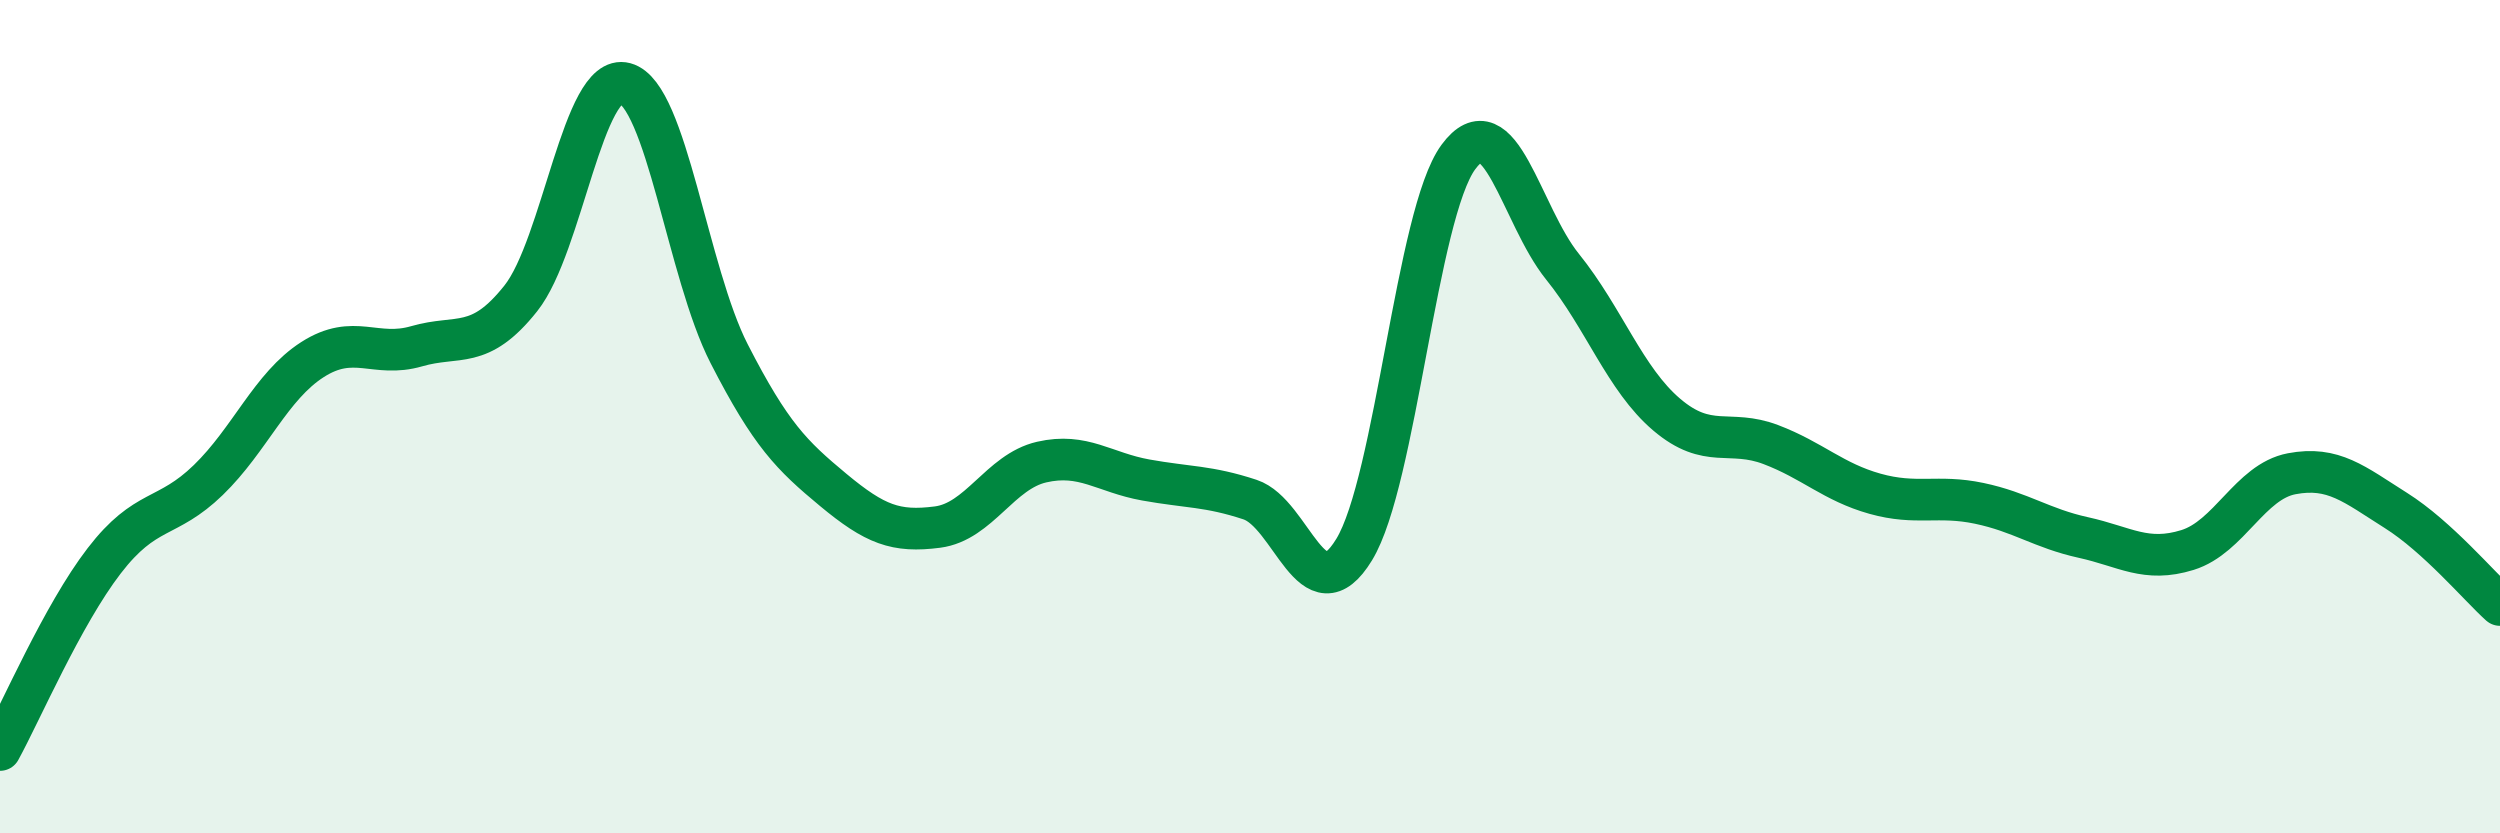 
    <svg width="60" height="20" viewBox="0 0 60 20" xmlns="http://www.w3.org/2000/svg">
      <path
        d="M 0,18 C 0.5,17.09 1.5,14.76 2.5,13.46 C 3.5,12.16 4,12.49 5,11.52 C 6,10.55 6.5,9.27 7.5,8.63 C 8.5,7.99 9,8.6 10,8.31 C 11,8.02 11.5,8.42 12.5,7.16 C 13.5,5.9 14,1.73 15,2 C 16,2.27 16.5,6.54 17.5,8.49 C 18.5,10.44 19,10.93 20,11.76 C 21,12.59 21.5,12.78 22.5,12.65 C 23.5,12.52 24,11.32 25,11.09 C 26,10.86 26.5,11.34 27.5,11.52 C 28.5,11.7 29,11.66 30,11.99 C 31,12.32 31.5,14.83 32.5,13.19 C 33.5,11.55 34,5.13 35,3.77 C 36,2.41 36.5,5.16 37.5,6.4 C 38.5,7.64 39,9.1 40,9.95 C 41,10.8 41.5,10.29 42.5,10.67 C 43.5,11.05 44,11.57 45,11.85 C 46,12.13 46.5,11.87 47.5,12.08 C 48.5,12.29 49,12.68 50,12.9 C 51,13.12 51.5,13.51 52.5,13.2 C 53.5,12.89 54,11.56 55,11.37 C 56,11.18 56.5,11.62 57.5,12.25 C 58.5,12.88 59.5,14.07 60,14.52L60 20L0 20Z"
        fill="#008740"
        opacity="0.1"
        stroke-linecap="round"
        stroke-linejoin="round"
      />
      <path
        d="M 0,18 C 0.5,17.09 1.5,14.76 2.5,13.46 C 3.5,12.16 4,12.49 5,11.52 C 6,10.55 6.5,9.27 7.5,8.63 C 8.5,7.99 9,8.6 10,8.31 C 11,8.02 11.5,8.42 12.5,7.16 C 13.5,5.9 14,1.73 15,2 C 16,2.27 16.5,6.54 17.5,8.49 C 18.5,10.44 19,10.93 20,11.76 C 21,12.59 21.5,12.78 22.5,12.65 C 23.5,12.52 24,11.32 25,11.09 C 26,10.86 26.5,11.34 27.5,11.52 C 28.5,11.7 29,11.66 30,11.99 C 31,12.32 31.5,14.83 32.5,13.19 C 33.5,11.55 34,5.13 35,3.77 C 36,2.41 36.5,5.16 37.5,6.4 C 38.5,7.64 39,9.1 40,9.95 C 41,10.8 41.5,10.29 42.5,10.67 C 43.5,11.05 44,11.57 45,11.85 C 46,12.13 46.5,11.87 47.5,12.08 C 48.5,12.29 49,12.68 50,12.9 C 51,13.12 51.5,13.51 52.5,13.2 C 53.5,12.89 54,11.56 55,11.37 C 56,11.18 56.5,11.62 57.5,12.25 C 58.5,12.88 59.5,14.07 60,14.52"
        stroke="#008740"
        stroke-width="1"
        fill="none"
        stroke-linecap="round"
        stroke-linejoin="round"
      />
    </svg>
  
